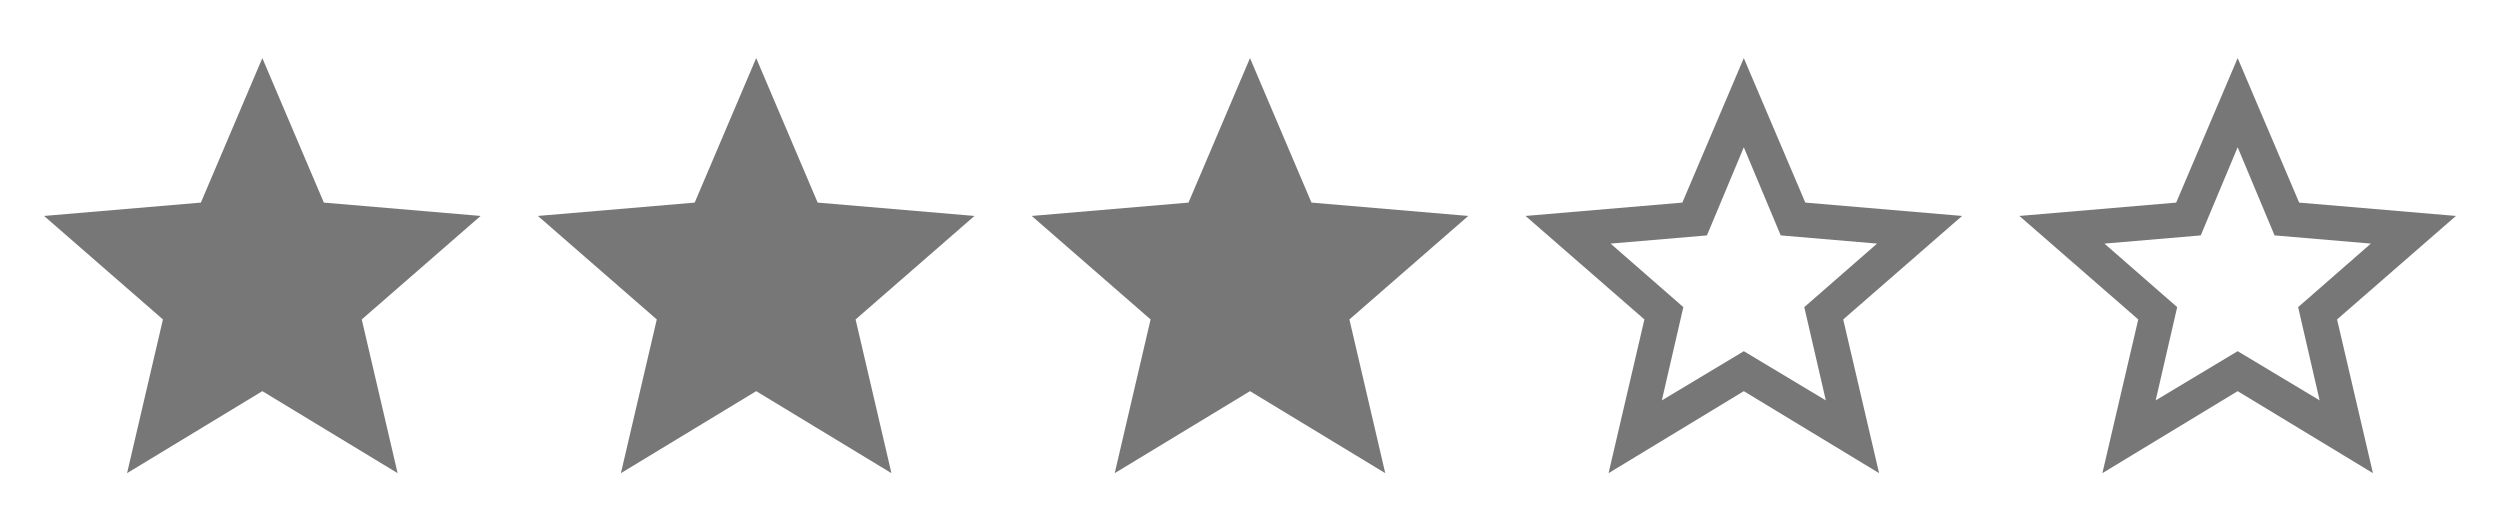 <svg width="80" height="17" viewBox="0 0 80 17" fill="none" xmlns="http://www.w3.org/2000/svg">
<path d="M8.395 12.517L4.066 15.141L5.214 10.222L1.41 6.91L6.428 6.483L8.395 1.859L10.363 6.483L15.38 6.91L11.576 10.222L12.724 15.141L8.395 12.517Z" fill="#777777"/>
<path d="M24.198 12.517L19.869 15.141L21.017 10.222L17.213 6.91L22.23 6.483L24.198 1.859L26.165 6.483L31.183 6.91L27.379 10.222L28.526 15.141L24.198 12.517Z" fill="#777777"/>
<path d="M40 12.517L35.671 15.141L36.819 10.222L33.015 6.91L38.032 6.483L40 1.859L41.967 6.483L46.985 6.91L43.181 10.222L44.328 15.141L40 12.517Z" fill="#777777"/>
<path d="M55.802 11.238L58.426 12.812L57.737 9.828L60.066 7.795L56.983 7.533L55.802 4.712L54.622 7.533L51.539 7.795L53.867 9.828L53.179 12.812L55.802 11.238ZM62.787 6.91L58.983 10.222L60.131 15.141L55.802 12.517L51.474 15.141L52.621 10.222L48.817 6.91L53.835 6.483L55.802 1.859L57.77 6.483L62.787 6.91Z" fill="#777777"/>
<path d="M71.605 11.238L74.228 12.812L73.54 9.828L75.868 7.795L72.786 7.533L71.605 4.712L70.424 7.533L67.342 7.795L69.67 9.828L68.982 12.812L71.605 11.238ZM78.59 6.91L74.786 10.222L75.934 15.141L71.605 12.517L67.276 15.141L68.424 10.222L64.62 6.91L69.638 6.483L71.605 1.859L73.573 6.483L78.59 6.91Z" fill="#777777"/>
</svg>
